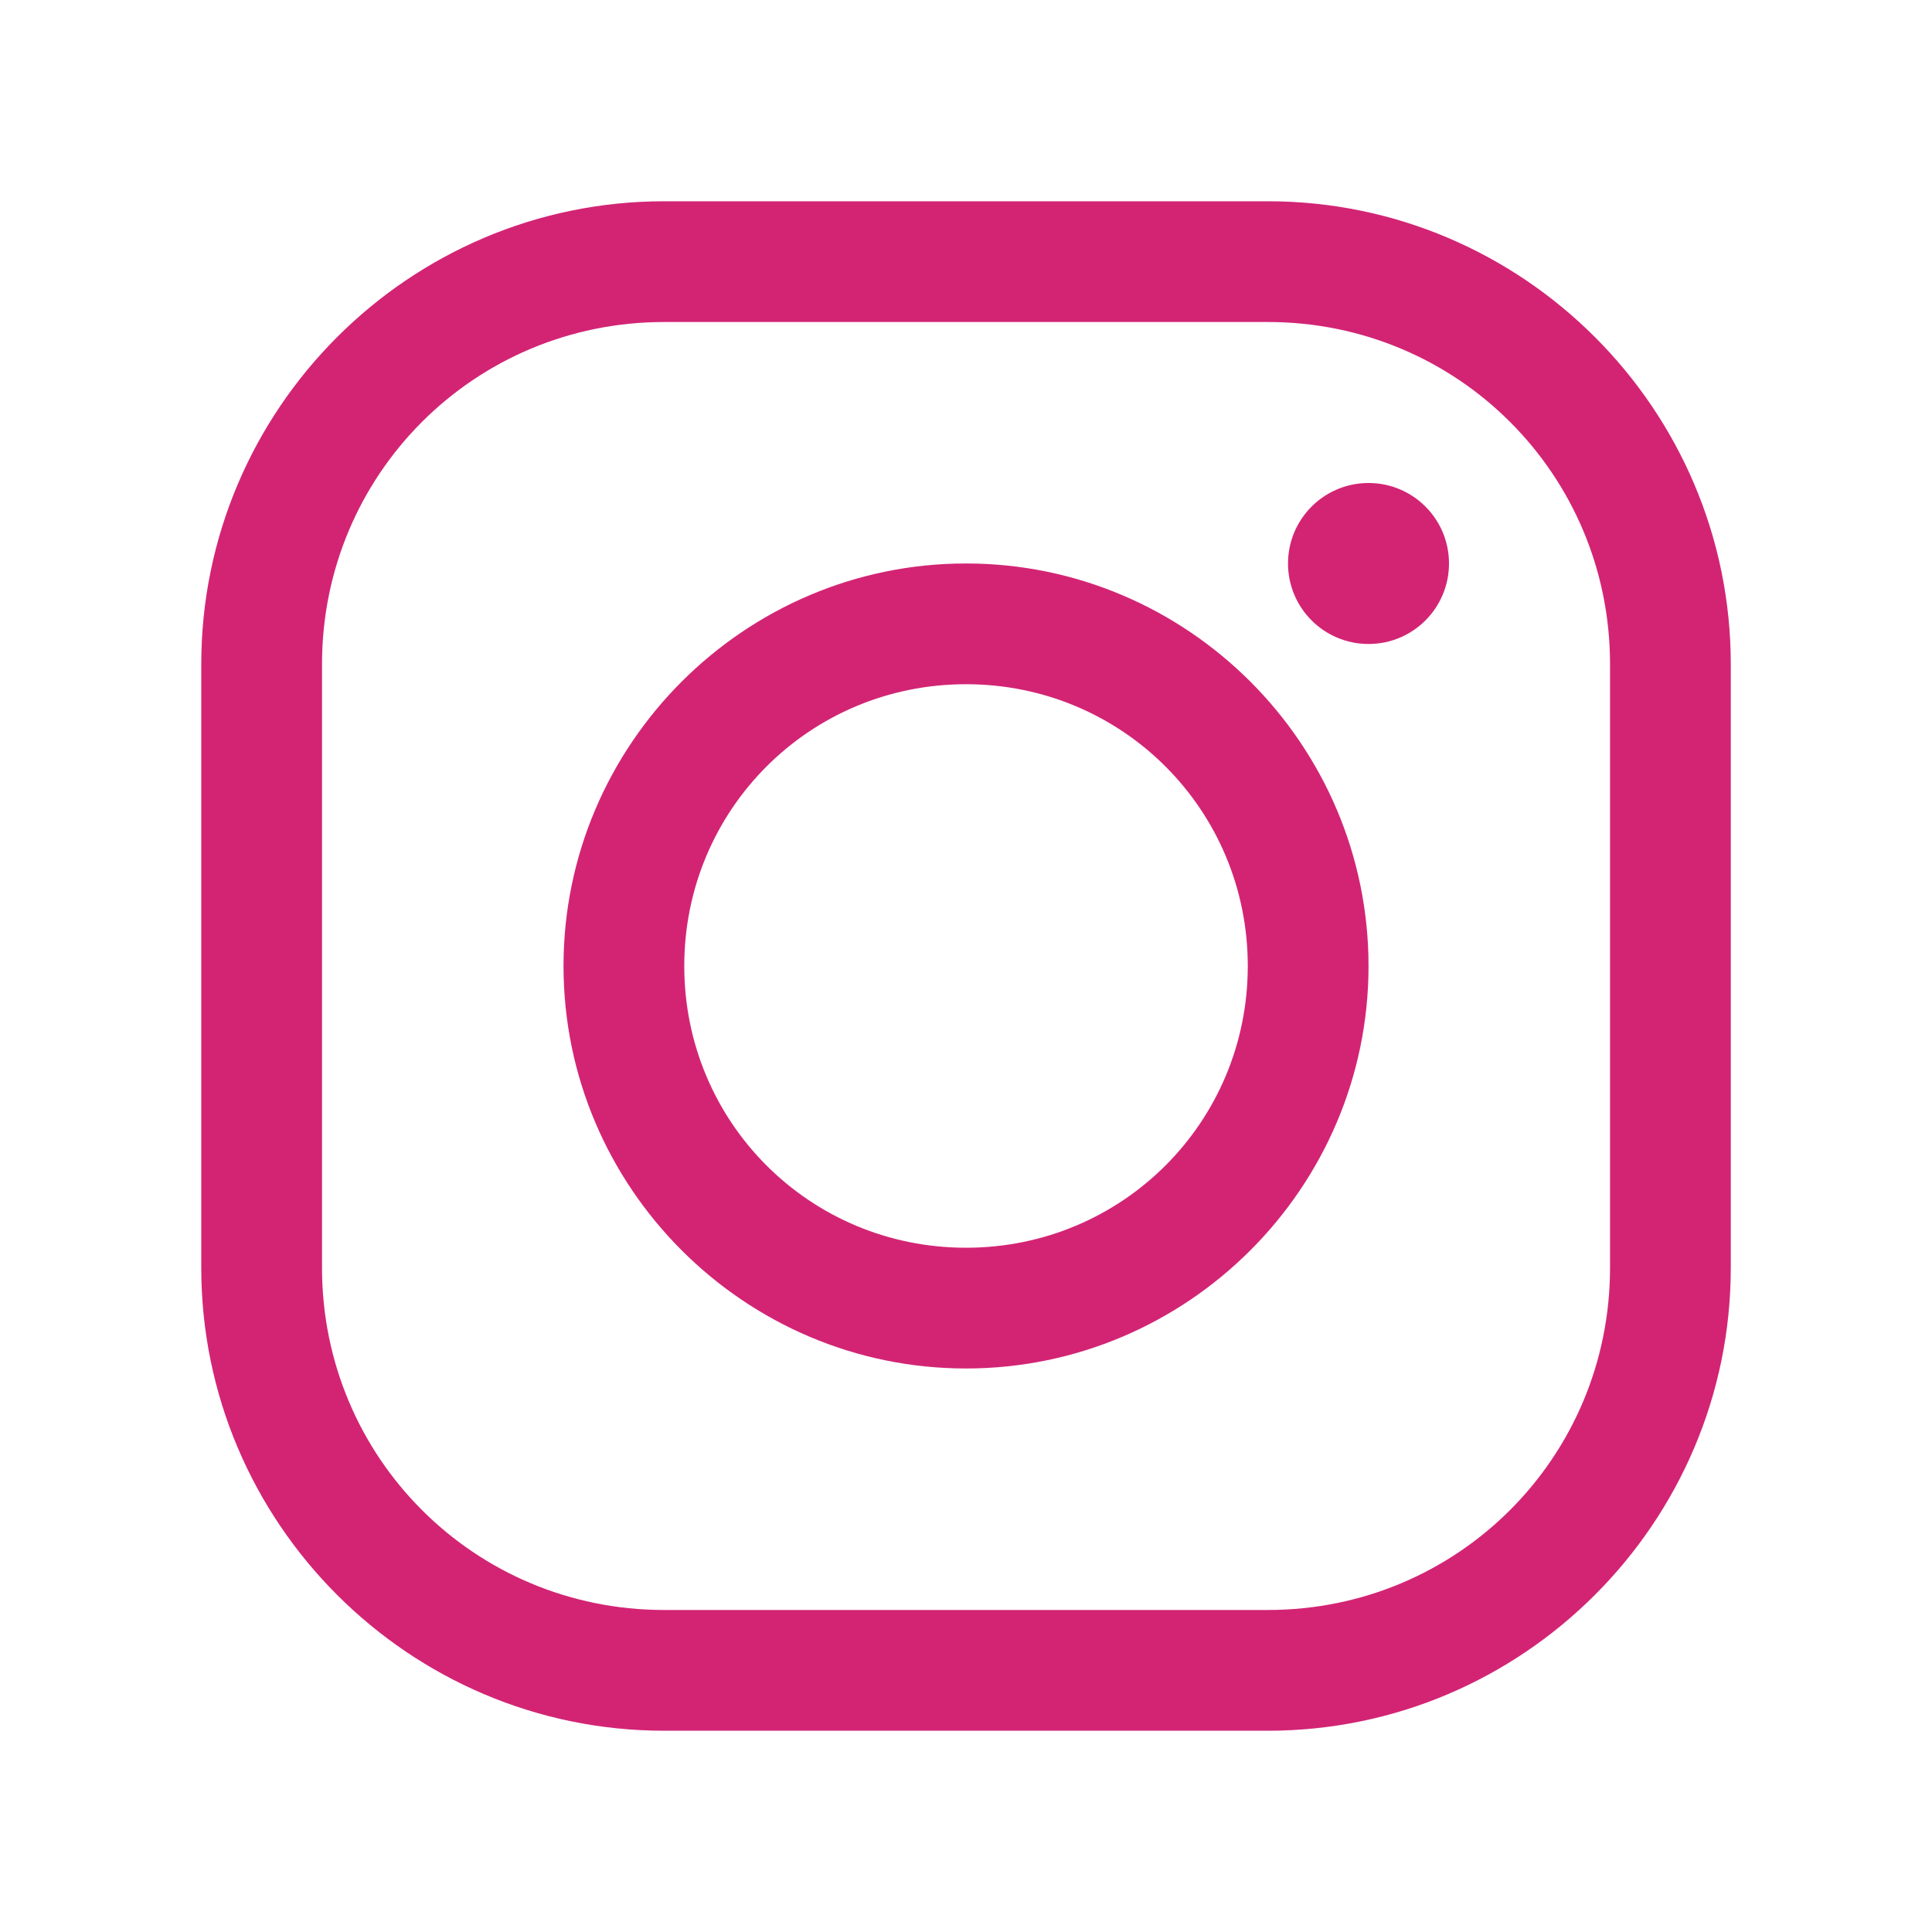 <svg xmlns="http://www.w3.org/2000/svg" width="40" height="40" viewBox="0 0 40 40" fill="none">
    <path d="M13.75 4.167C8.472 4.167 4.167 8.472 4.167 13.75V26.25C4.167 31.527 8.472 35.833 13.75 35.833H26.25C31.528 35.833 35.834 31.527 35.834 26.25V13.75C35.834 8.472 31.528 4.167 26.25 4.167H13.75ZM13.75 6.667H26.25C30.176 6.667 33.334 9.823 33.334 13.75V26.25C33.334 30.176 30.176 33.333 26.25 33.333H13.75C9.823 33.333 6.667 30.176 6.667 26.25V13.75C6.667 9.823 9.823 6.667 13.75 6.667ZM28.334 10C27.413 10 26.667 10.746 26.667 11.666C26.667 12.587 27.413 13.333 28.334 13.333C29.255 13.333 30 12.587 30 11.666C30 10.746 29.255 10 28.334 10ZM20 11.666C15.413 11.666 11.667 15.412 11.667 20C11.667 24.587 15.413 28.333 20 28.333C24.588 28.333 28.334 24.587 28.334 20C28.334 15.412 24.588 11.666 20 11.666ZM20 14.166C23.236 14.166 25.834 16.764 25.834 20C25.834 23.236 23.236 25.833 20 25.833C16.764 25.833 14.167 23.236 14.167 20C14.167 16.764 16.764 14.166 20 14.166Z" fill="#D32474"/>
</svg>

